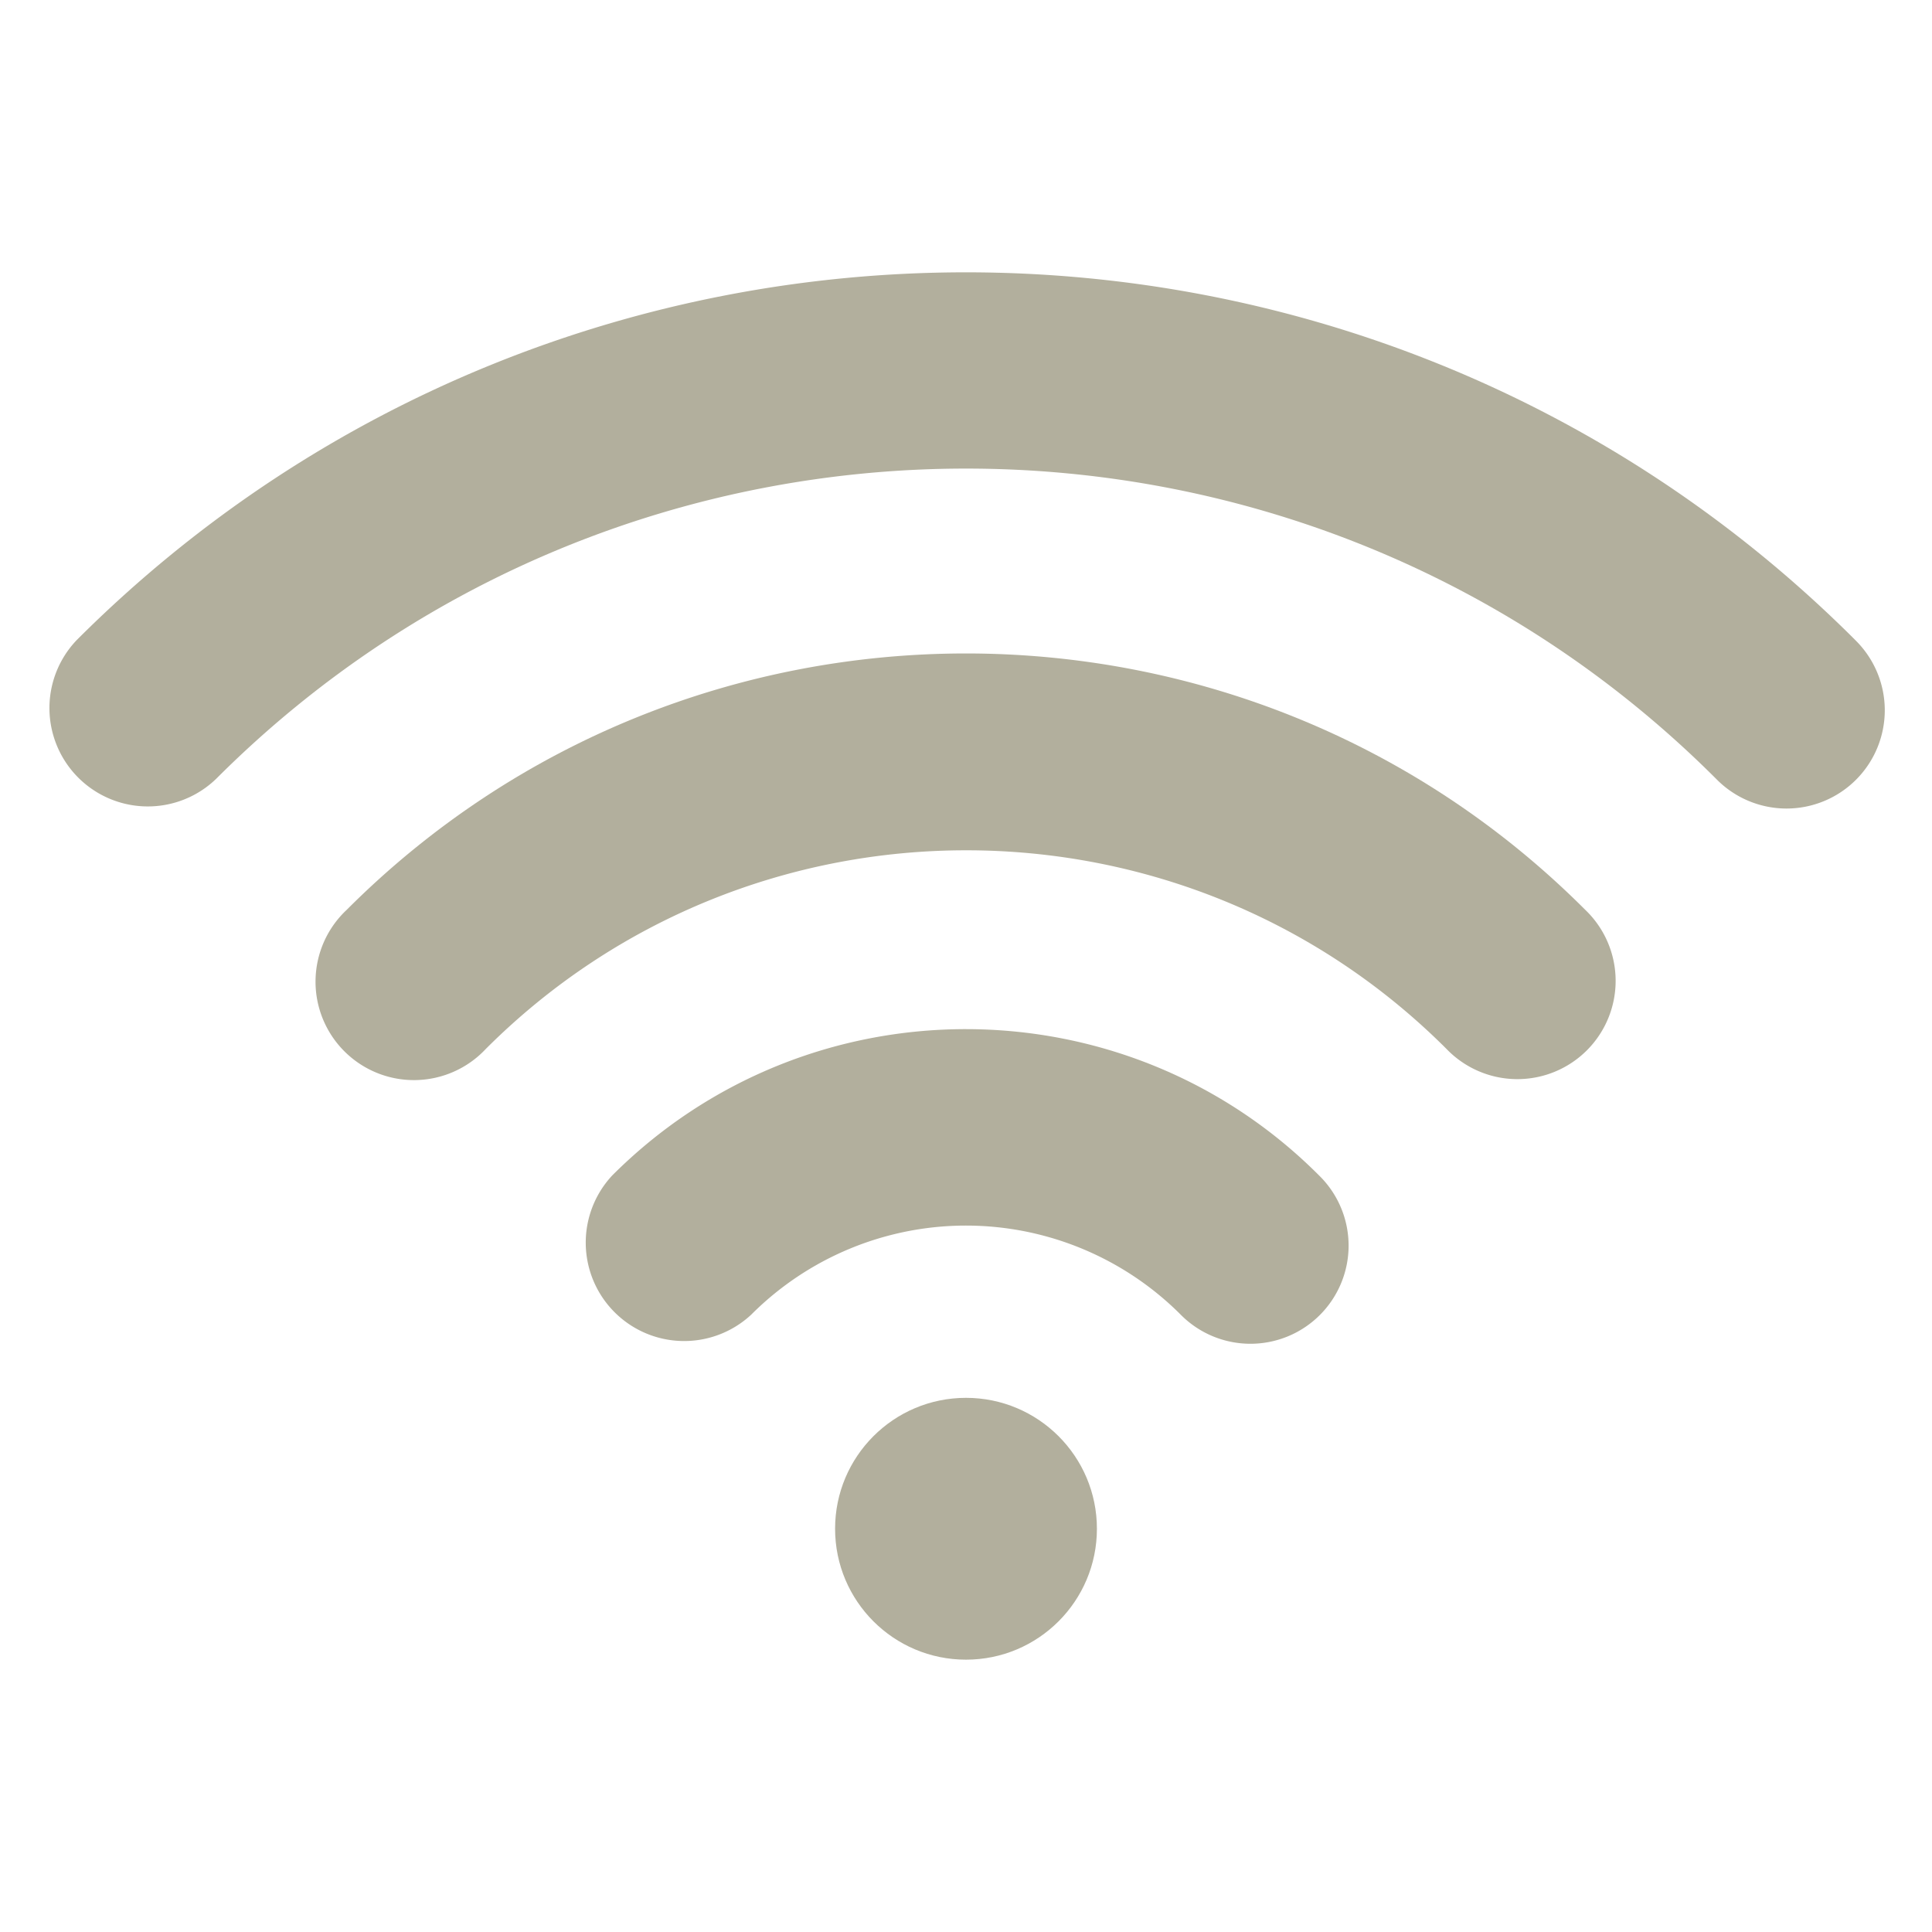 <svg id="Layer_1" data-name="Layer 1" xmlns="http://www.w3.org/2000/svg" viewBox="0 0 500 500"><defs><style>.cls-1{fill:#b2af9d;}</style></defs><path class="cls-1" d="M89.73,235.46a25.47,25.47,0,1,0,36,36c68.54-68.54,180.08-68.54,248.62,0a25.43,25.43,0,1,0,35.91-36C321.93,147,178.07,147,89.73,235.46Z"/><path class="cls-1" d="M158.46,304.19a25.47,25.47,0,0,0,36,36,78.51,78.51,0,0,1,111.06,0,25.4,25.4,0,1,0,35.92-35.92C291.06,253.71,208.94,253.71,158.46,304.19Z"/><circle class="cls-1" cx="250" cy="395.64" r="33.88"/><path class="cls-1" d="M480.07,165.57c-126.88-126.79-333.26-126.79-460.14,0a25.46,25.46,0,0,0,36,36c107-107.07,281.14-107.07,388.21,0a25.43,25.43,0,1,0,35.92-36Z"/></svg>